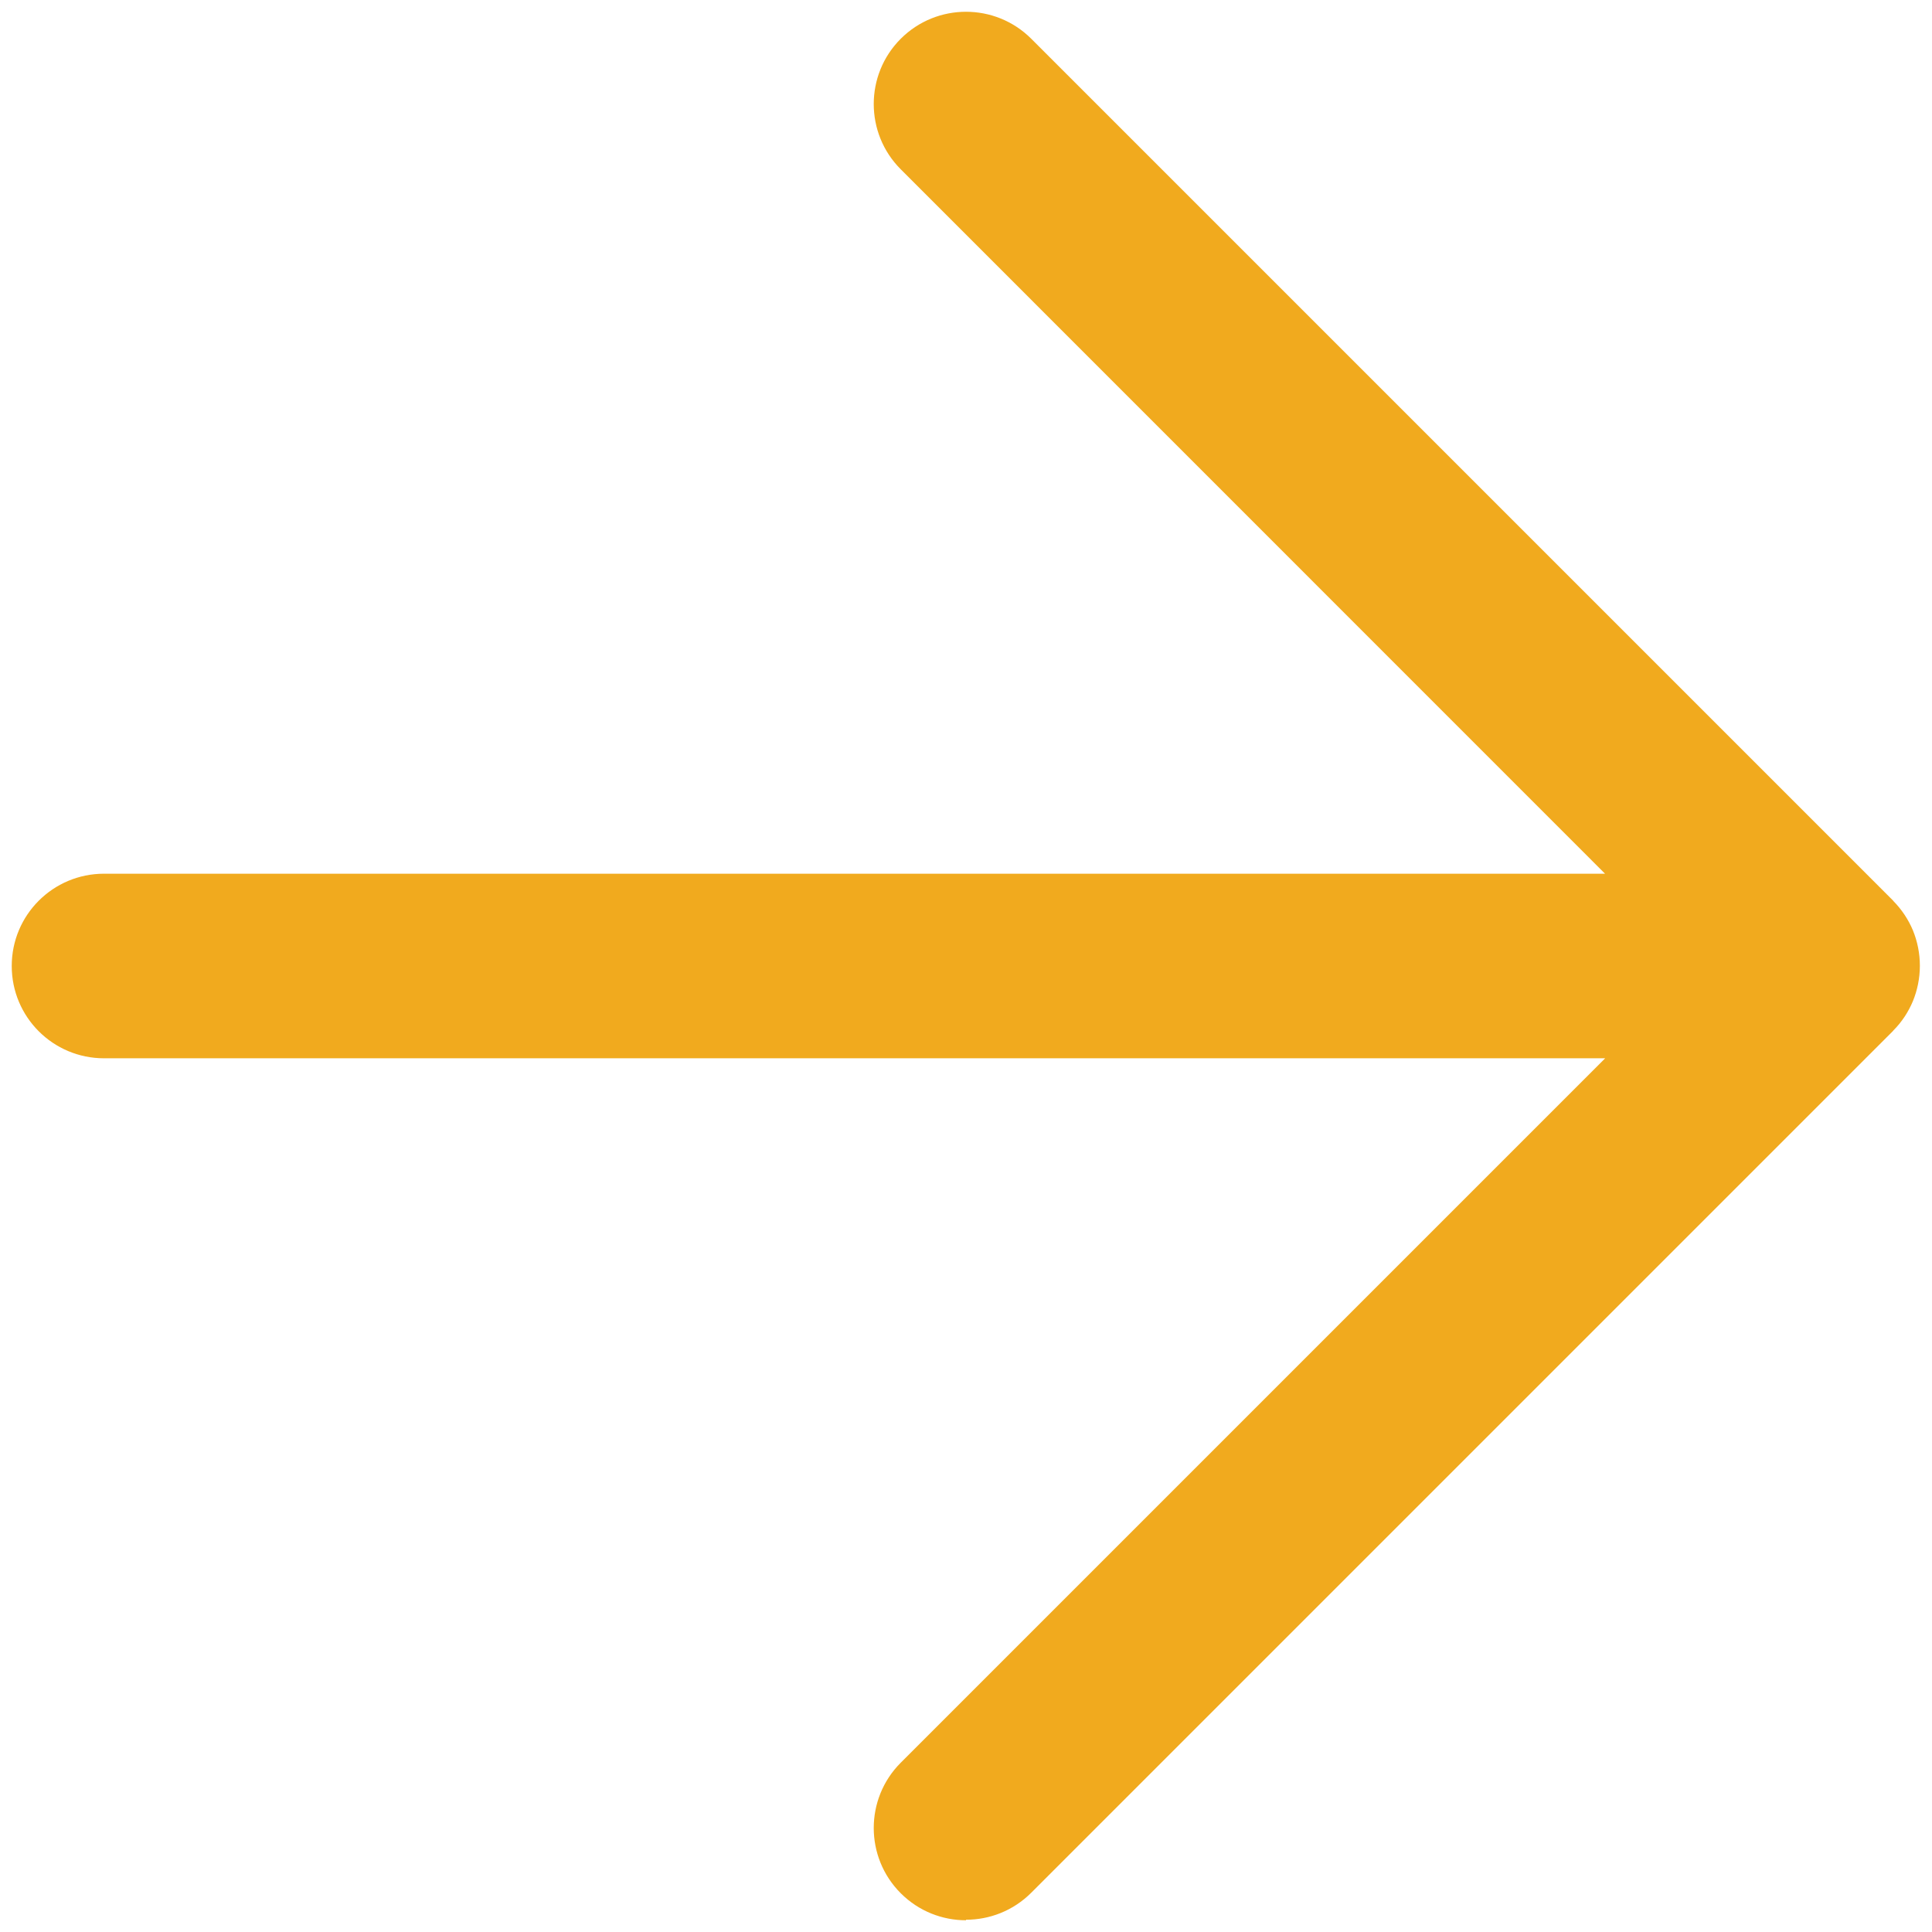 <?xml version="1.0" encoding="UTF-8"?><svg id="Layer_1" xmlns="http://www.w3.org/2000/svg" viewBox="0 0 146.54 146.54"><defs><style>.cls-1{fill:#f1aa1e;}</style></defs><path class="cls-1" d="M73.27,145.65c-1.79,0-3.58-.68-4.95-2.05-2.73-2.73-2.73-7.17,0-9.9l53.43-53.43H7.89c-3.87,0-7-3.13-7-7s3.13-7,7-7h113.85L68.32,12.84c-2.73-2.73-2.73-7.17,0-9.9,2.73-2.73,7.17-2.73,9.9,0l65.38,65.38s0,0,0,0h0s0,.01,0,.01h0s0,0,0,0h0c.65.66,1.15,1.42,1.49,2.23.34.83.53,1.74.53,2.69s-.19,1.86-.53,2.69c-.34.81-.83,1.57-1.49,2.23h0s0,0,0,0h0s0,0,0,.01c0,0,0,0,0,0l-65.38,65.38c-1.37,1.37-3.16,2.05-4.95,2.05Z"/></svg>